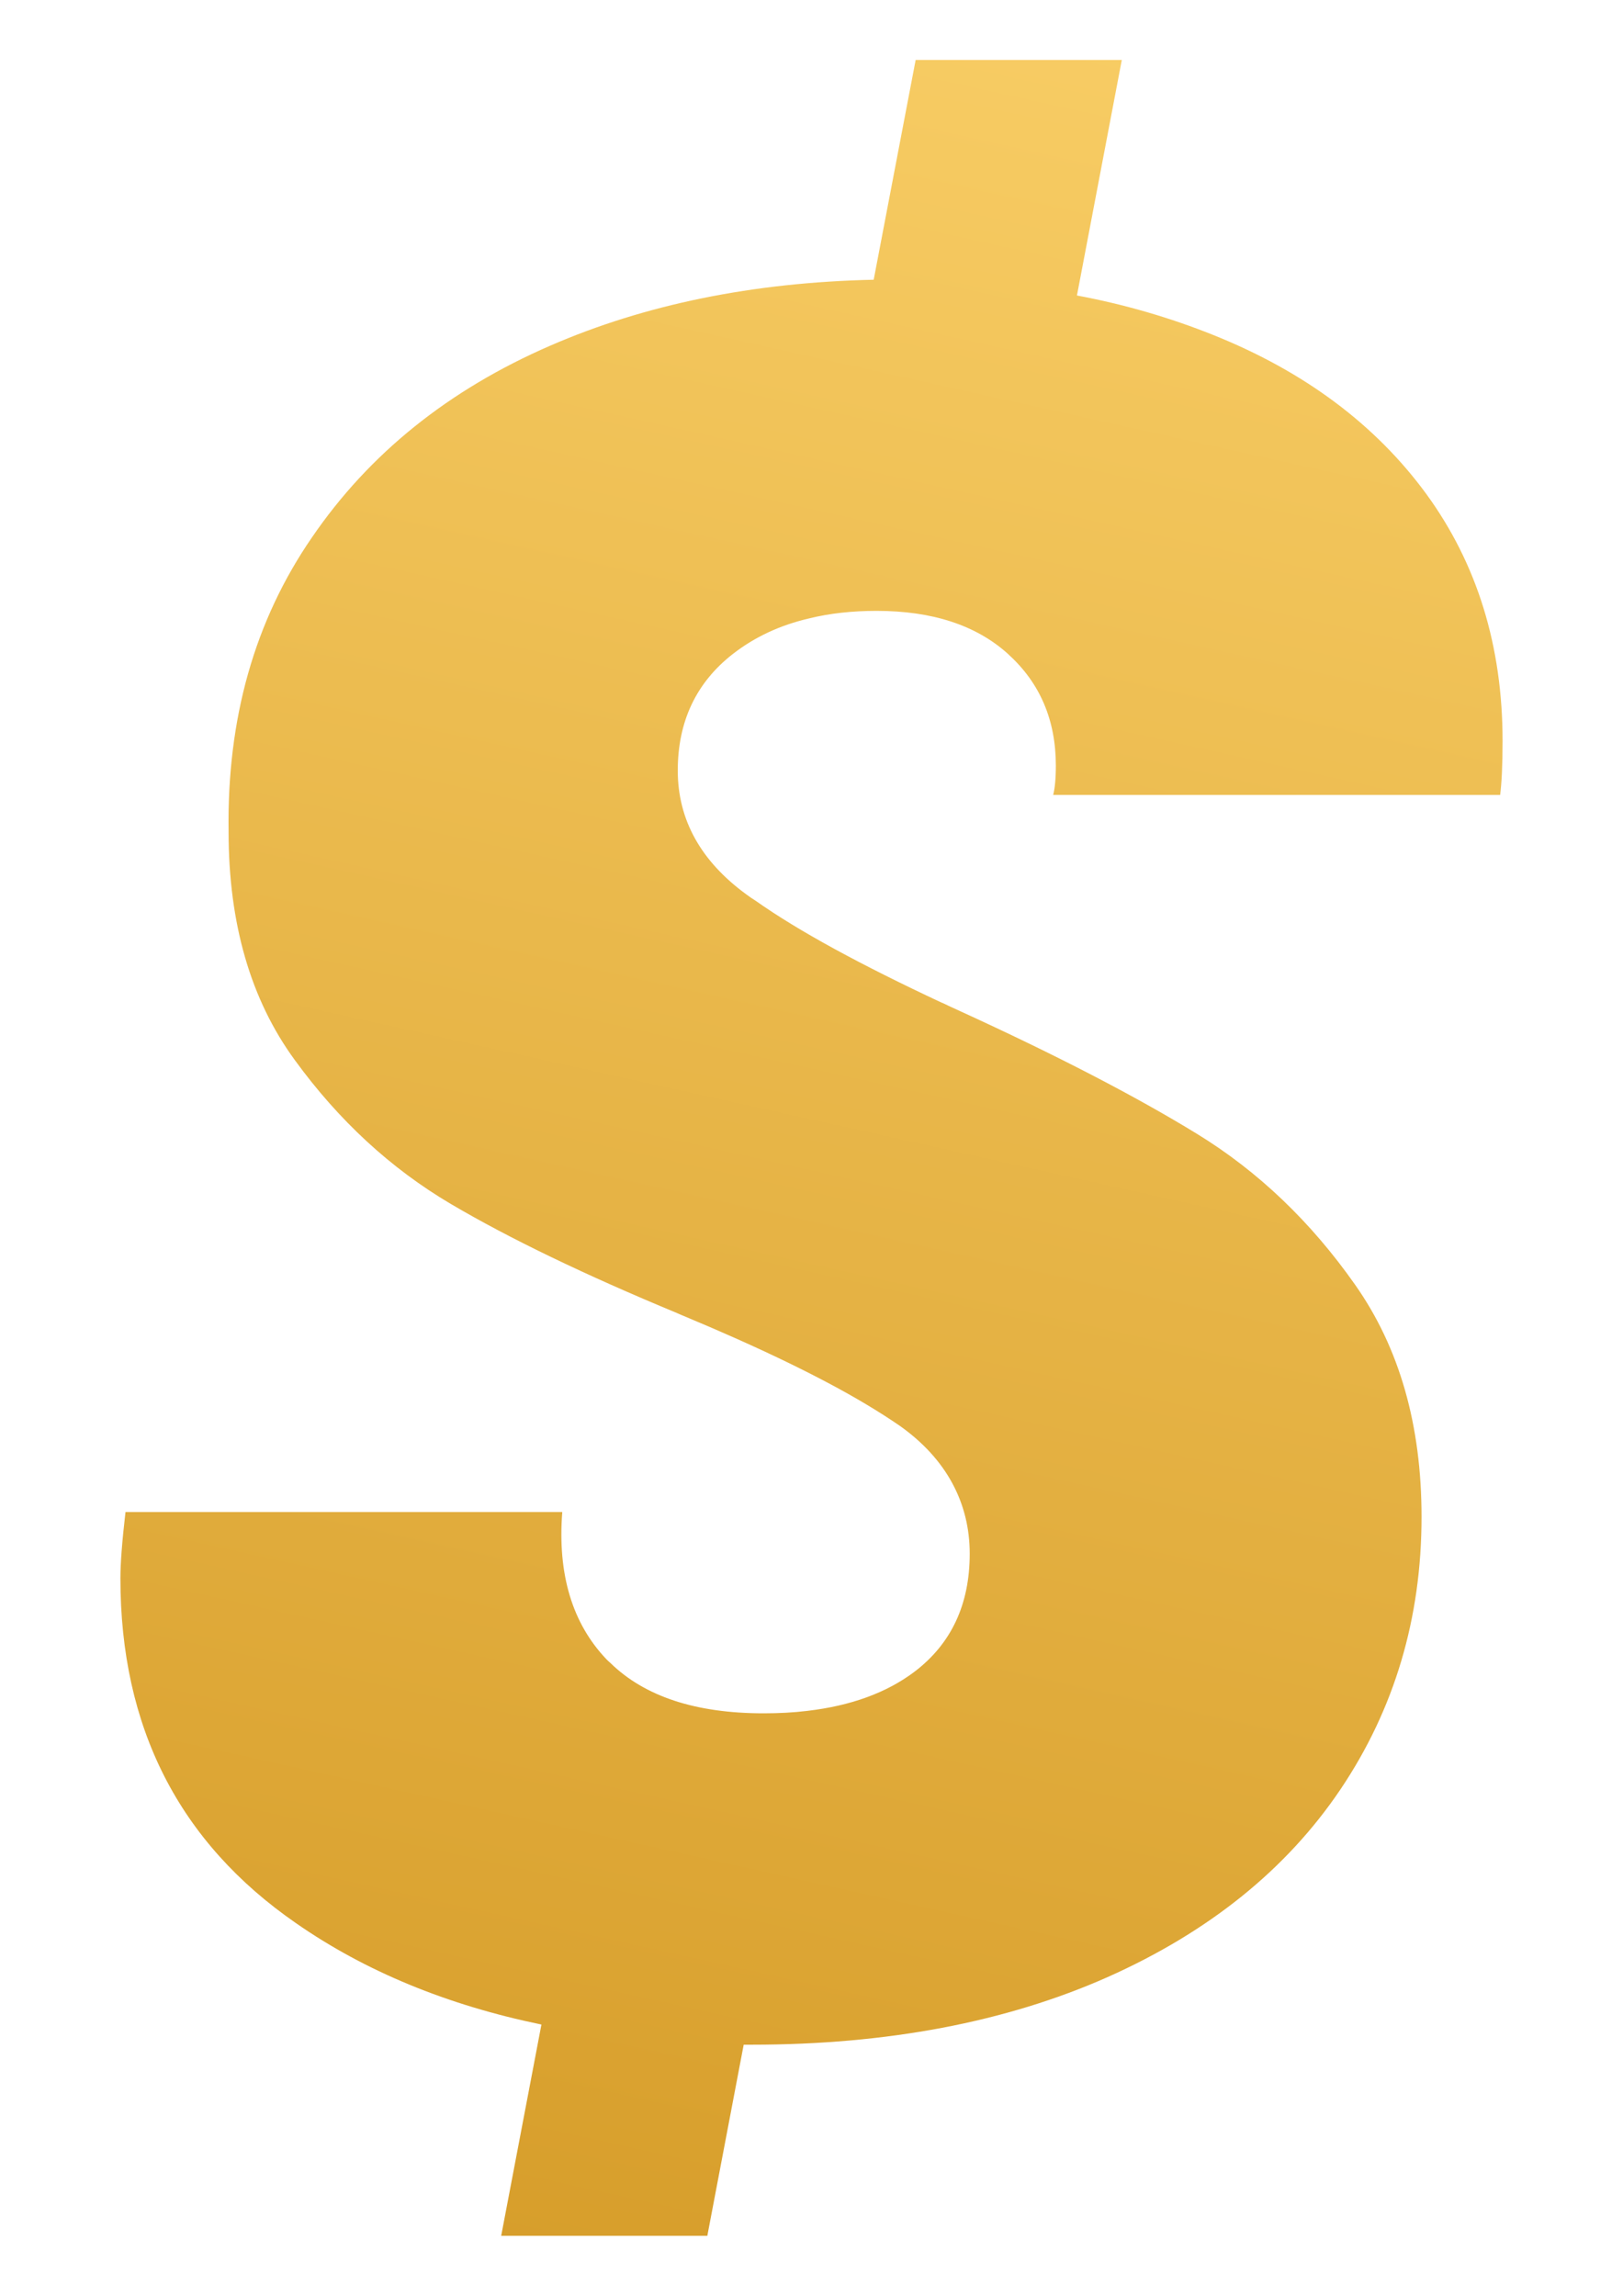 <?xml version="1.0" encoding="UTF-8"?>
<svg id="Capa_1" xmlns="http://www.w3.org/2000/svg" version="1.1" xmlns:xlink="http://www.w3.org/1999/xlink" viewBox="0 0 595.28 841.89">
  <!-- Generator: Adobe Illustrator 29.5.1, SVG Export Plug-In . SVG Version: 2.1.0 Build 141)  -->
  <defs>
    <style>
      .st0 {
        fill: url(#Degradado_sin_nombre_6);
      }
    </style>
    <linearGradient id="Degradado_sin_nombre_6" data-name="Degradado sin nombre 6" x1="213.21" y1="830.07" x2="398.84" y2="-5.29" gradientUnits="userSpaceOnUse">
      <stop offset="0" stop-color="#d79e2b"/>
      <stop offset="1" stop-color="#f8cd65"/>
    </linearGradient>
  </defs>
  <path class="st0" d="M386.28,291.52c.62-2.4.98-5.96.98-10.76,0-16.63-5.78-30.24-17.34-40.74l-.27-.27c-11.65-10.5-27.75-15.74-48.12-15.74-8.9,0-17.17.89-24.73,2.76-10.76,2.49-20.01,6.85-27.93,12.99-13.52,10.5-20.28,24.82-20.28,42.79s8.36,33.18,25.17,45.45c1.07.8,2.22,1.6,3.38,2.31,15.74,11.12,38.52,23.48,68.4,37.45h.09c2.13.98,4.27,2.05,6.49,3.02,35.4,16.19,64.4,31.22,86.9,45.01,22.5,13.79,41.81,32.29,58,55.33,16.28,23.13,24.37,51.5,24.37,85.13,0,37.18-9.96,70.54-29.71,99.89-19.84,29.44-48.39,52.39-85.57,68.94-37.18,16.46-80.77,24.73-130.49,24.73h-2.85l-13.34,70.09h-75.61l14.76-77.48c-34.51-7.12-64.58-19.48-90.02-37.18-42.96-29.71-64.4-71.87-64.4-126.49,0-5.43.62-13.52,1.87-24.28h160.2c-1.78,22.77,3.65,40.83,16.19,53.99.45.45.98.98,1.42,1.33,12.63,12.36,31.4,18.5,56.22,18.5,5.6,0,10.94-.27,16.01-.89,16.01-1.87,29.18-6.67,39.41-14.41,13.43-10.23,20.19-24.64,20.19-43.23s-8.54-34.78-25.62-46.88c-3.74-2.58-7.92-5.25-12.54-8.01-16.55-9.87-38.96-20.73-67.16-32.47-.71-.27-1.42-.62-2.05-.89-33.89-14.05-61.56-27.4-82.99-40.03-21.97-12.99-41.01-30.51-57.19-52.75-16.19-22.15-24.28-50.08-24.28-83.7-.62-41.45,9.52-77.39,30.6-107.99,20.99-30.69,50.08-54.08,87.35-70.27,34.78-15.12,74.36-23.22,118.66-24.19l15.39-80.59h75.61l-16.45,86.37c17.61,3.29,34.24,8.18,49.81,14.41,33.62,13.43,59.77,33,78.37,58.44,18.59,25.53,27.93,55.68,27.93,90.55,0,8.98-.35,15.57-.89,19.75h-163.93Z"/>
</svg>